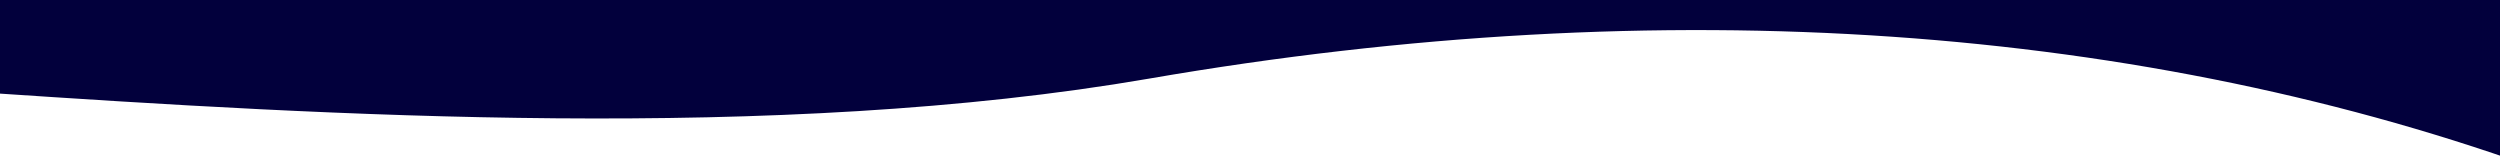 <?xml version="1.0" encoding="utf-8"?>
<!-- Generator: Adobe Illustrator 22.0.1, SVG Export Plug-In . SVG Version: 6.00 Build 0)  -->
<svg version="1.1" id="Layer_1" xmlns="http://www.w3.org/2000/svg" xmlns:xlink="http://www.w3.org/1999/xlink" x="0px" y="0px"
	 viewBox="0 0 1666.5 109.3" style="enable-background:new 0 0 1666.5 109.3;" xml:space="preserve">
<style type="text/css">
	.st0{fill:none;}
	.st1{fill:#02003C;}
</style>
<title>Artboard 1_1</title>
<g>
	<path class="st0" d="M766,52.4C517.9,95.2,217.3,77-7.6,61.9v139.3h1707.7v-85.6C1430.5,16.5,1111.1-7.1,766,52.4z"/>
	<path class="st1" d="M766,52.4c345.1-59.6,664.5-35.9,934.1,63.2V-4.7H-7.6v66.6C217.3,77,517.9,95.2,766,52.4z"/>
</g>
</svg>
